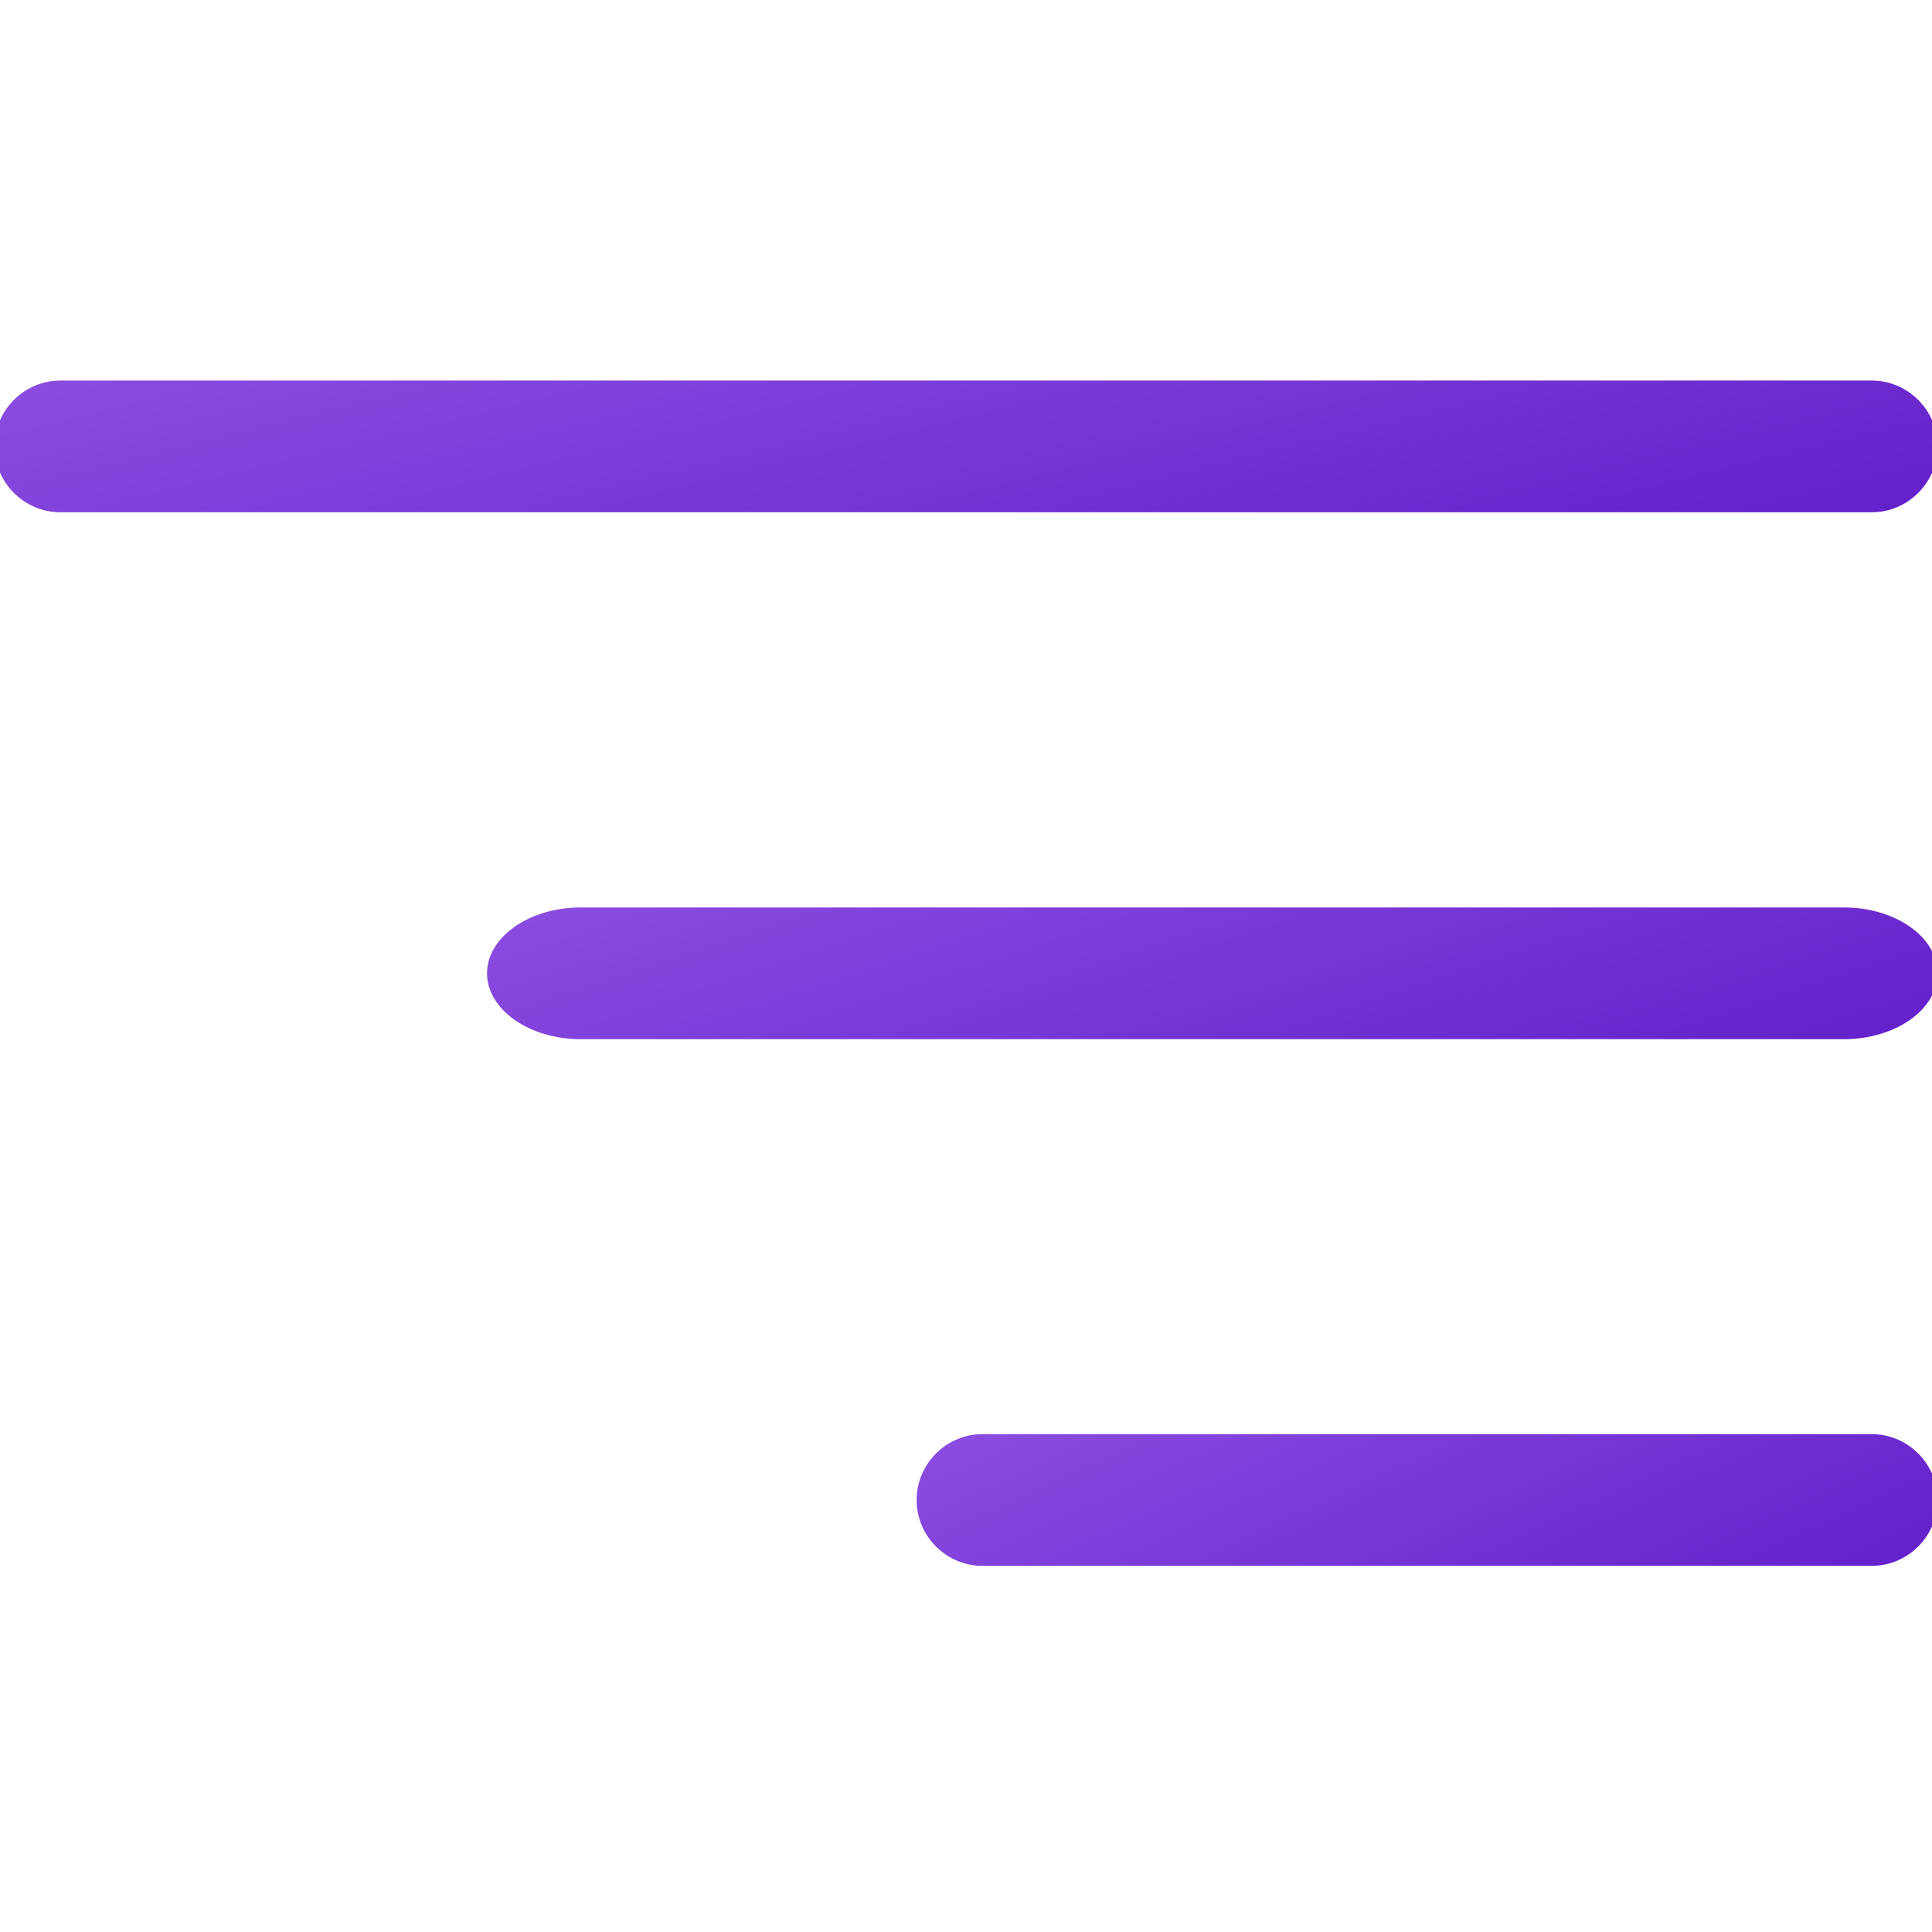 <?xml version="1.0" encoding="UTF-8"?> <svg xmlns="http://www.w3.org/2000/svg" width="66" height="66" viewBox="0 0 66 66" fill="none"> <g clip-path="url(#clip0_583_417)"> <path d="M2.064 17.5H63.94C65.177 17.5 66.189 16.488 66.189 15.25C66.189 14.012 65.177 13 63.94 13H2.064C0.827 13 -0.186 14.012 -0.186 15.25C-0.186 16.488 0.827 17.5 2.064 17.5Z" fill="url(#paint0_linear_583_417)"></path> <path d="M19.835 35.5H62.993C64.751 35.5 66.189 34.487 66.189 33.25C66.189 32.013 64.751 31 62.993 31H19.835C18.077 31 16.638 32.013 16.638 33.25C16.638 34.487 18.077 35.5 19.835 35.5Z" fill="url(#paint1_linear_583_417)"></path> <path d="M33.565 53.492H63.94C65.177 53.492 66.189 52.48 66.189 51.242C66.189 50.005 65.177 48.992 63.94 48.992H33.565C32.327 48.992 31.314 50.005 31.314 51.242C31.314 52.48 32.327 53.492 33.565 53.492Z" fill="url(#paint2_linear_583_417)"></path> </g> <defs> <linearGradient id="paint0_linear_583_417" x1="-0.5" y1="13" x2="4.17" y2="32.223" gradientUnits="userSpaceOnUse"> <stop stop-color="#8C4DE1"></stop> <stop offset="1" stop-color="#6420CA"></stop> </linearGradient> <linearGradient id="paint1_linear_583_417" x1="16.404" y1="31" x2="22.394" y2="49.408" gradientUnits="userSpaceOnUse"> <stop stop-color="#8C4DE1"></stop> <stop offset="1" stop-color="#6420CA"></stop> </linearGradient> <linearGradient id="paint2_linear_583_417" x1="31.149" y1="48.992" x2="38.904" y2="65.764" gradientUnits="userSpaceOnUse"> <stop stop-color="#8C4DE1"></stop> <stop offset="1" stop-color="#6420CA"></stop> </linearGradient> <clipPath id="clip0_583_417"> <rect width="66" height="66" fill="white" transform="matrix(-1 0 0 1 66 0)"></rect> </clipPath> </defs> </svg> 